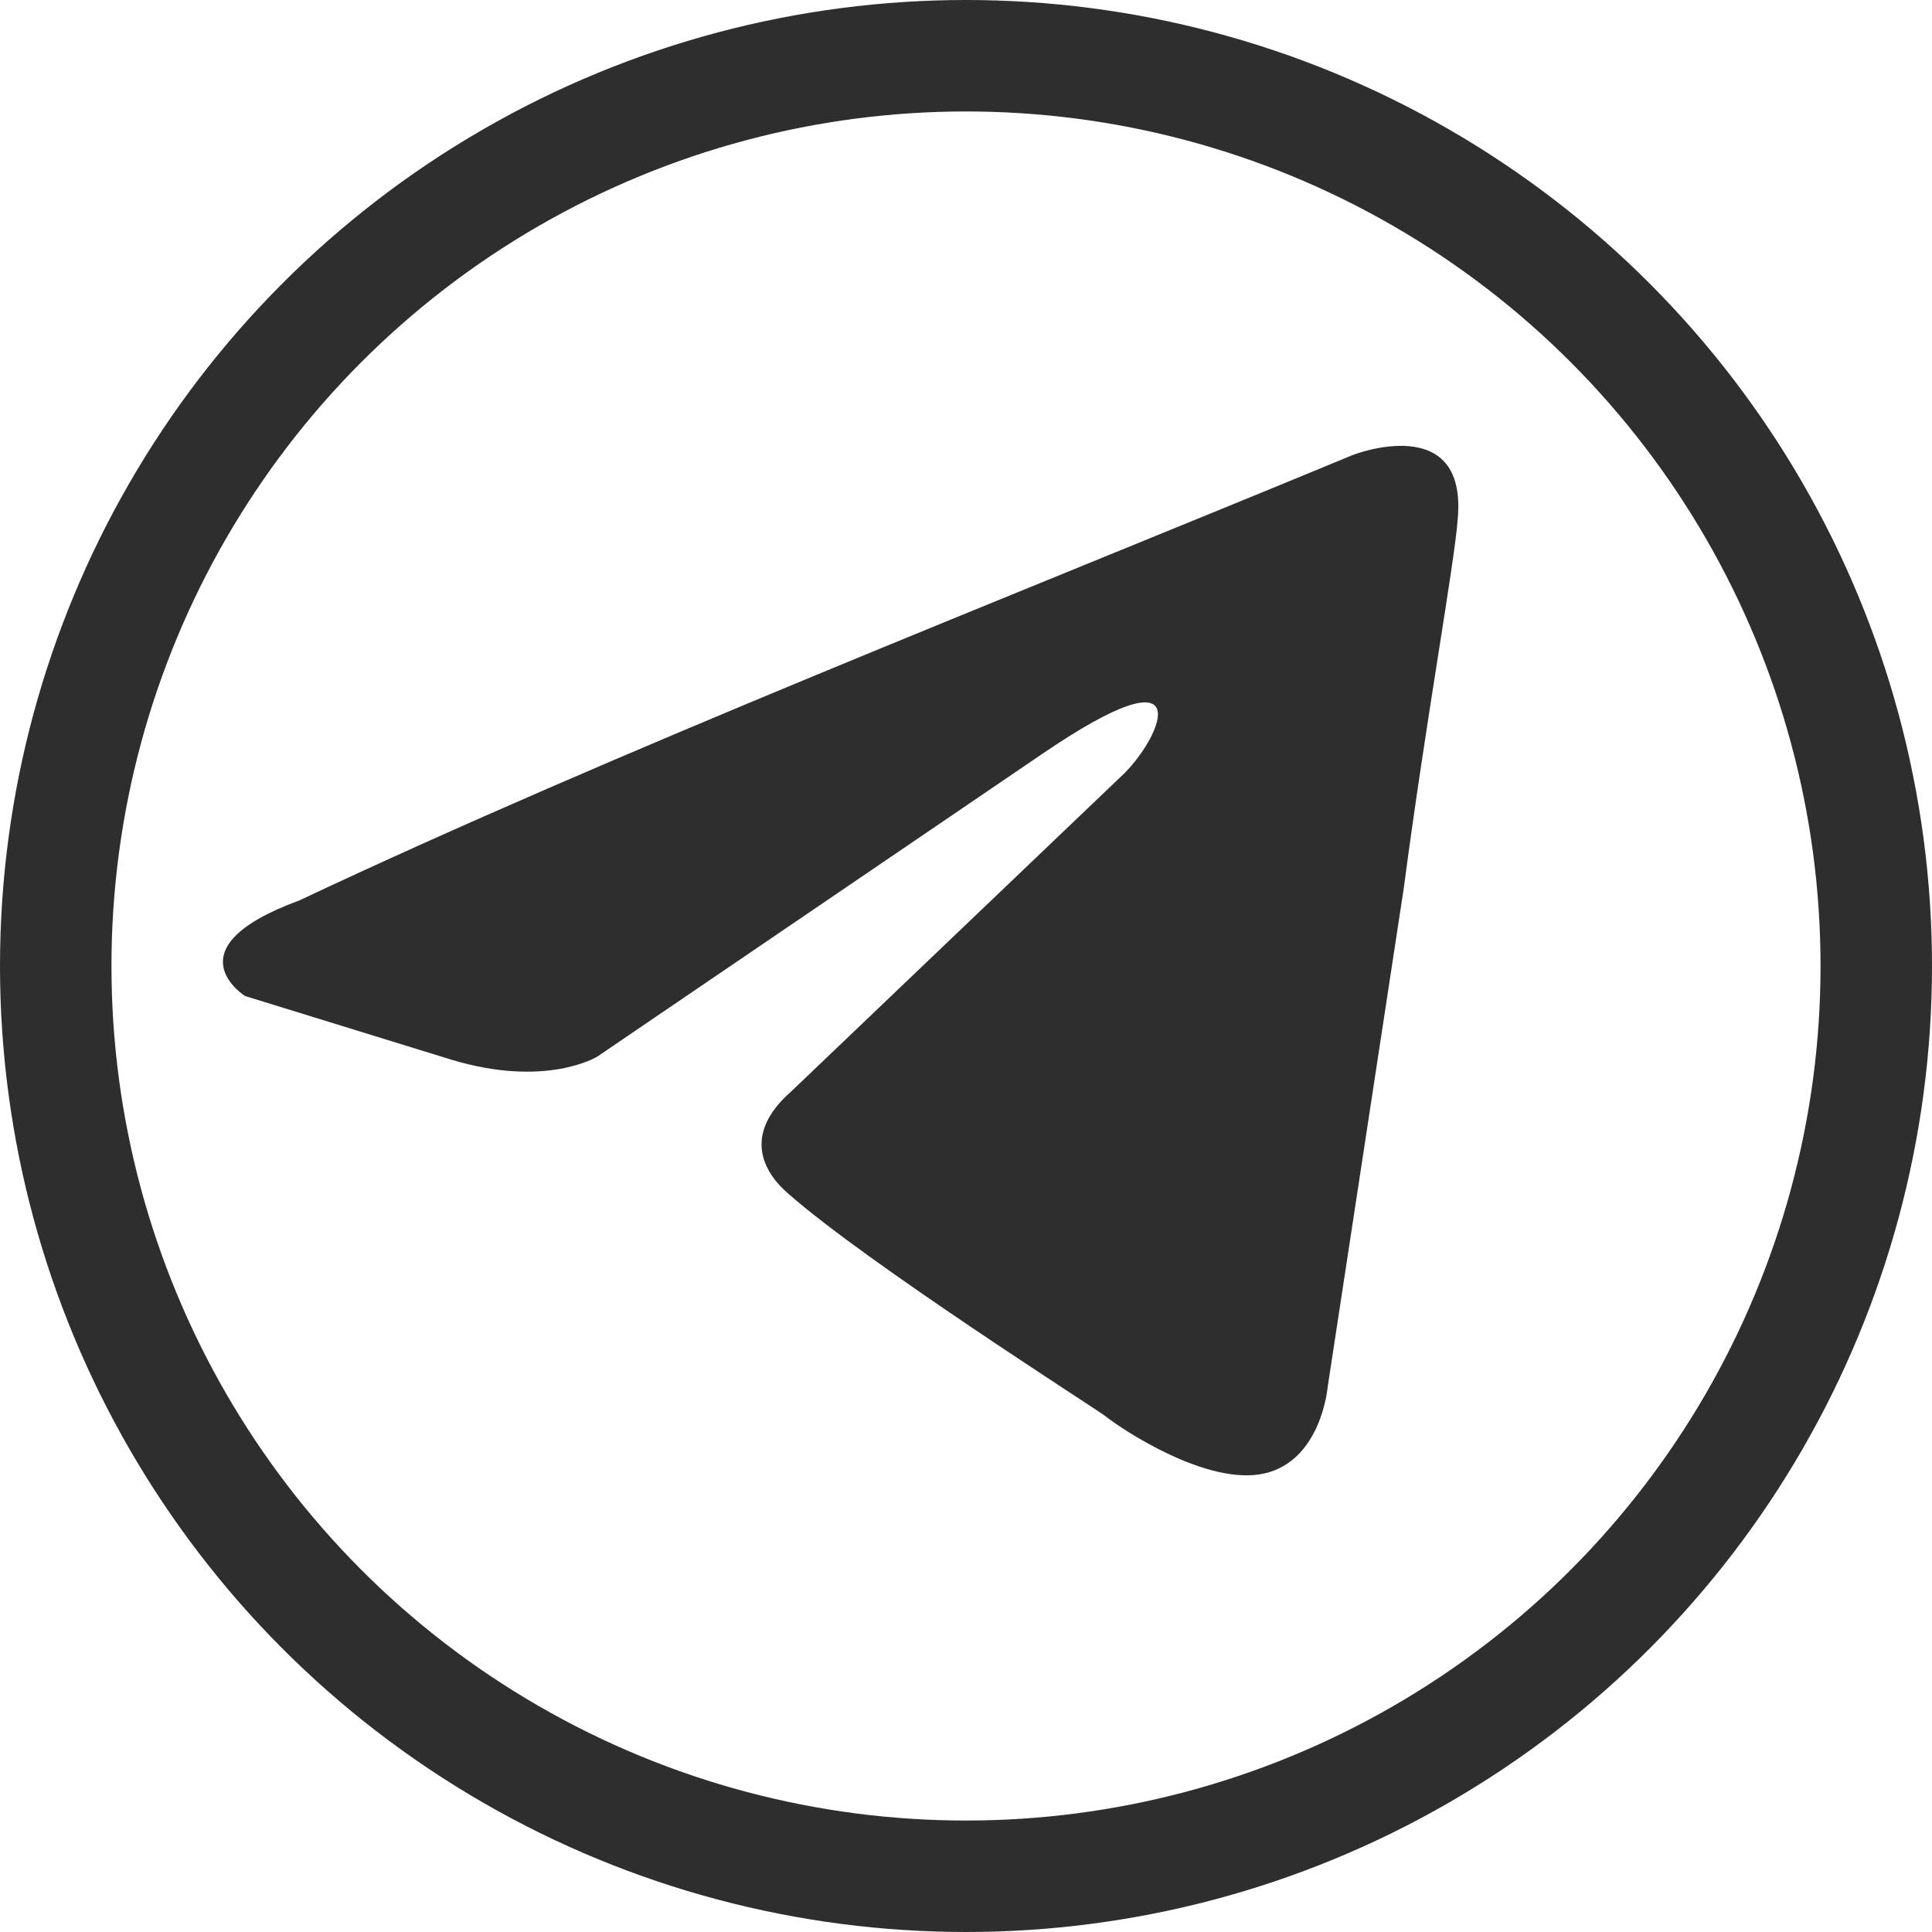<?xml version="1.0" encoding="UTF-8"?> <svg xmlns="http://www.w3.org/2000/svg" width="26" height="26" viewBox="0 0 26 26" fill="none"> <g clip-path="url(#clip0_11_9)"> <circle cx="13" cy="13" r="12.25" stroke="#2E2E2E" stroke-width="1.5"></circle> <path d="M18.208 6.122C18.208 6.122 19.746 5.523 19.618 6.979C19.575 7.579 19.191 9.678 18.892 11.948L17.866 18.673C17.866 18.673 17.781 19.658 17.012 19.83C16.243 20.001 15.09 19.23 14.876 19.058C14.705 18.93 11.672 17.002 10.604 16.06C10.305 15.803 9.963 15.289 10.647 14.689L15.132 10.406C15.645 9.892 16.157 8.692 14.021 10.149L8.04 14.218C8.04 14.218 7.357 14.647 6.075 14.261L3.298 13.404C3.298 13.404 2.273 12.762 4.025 12.119C8.297 10.106 13.551 8.05 18.208 6.122H18.208Z" fill="#2E2E2E"></path> </g> <defs> <clipPath id="clip0_11_9"> <rect width="26" height="26" fill="white"></rect> </clipPath> </defs> </svg> 